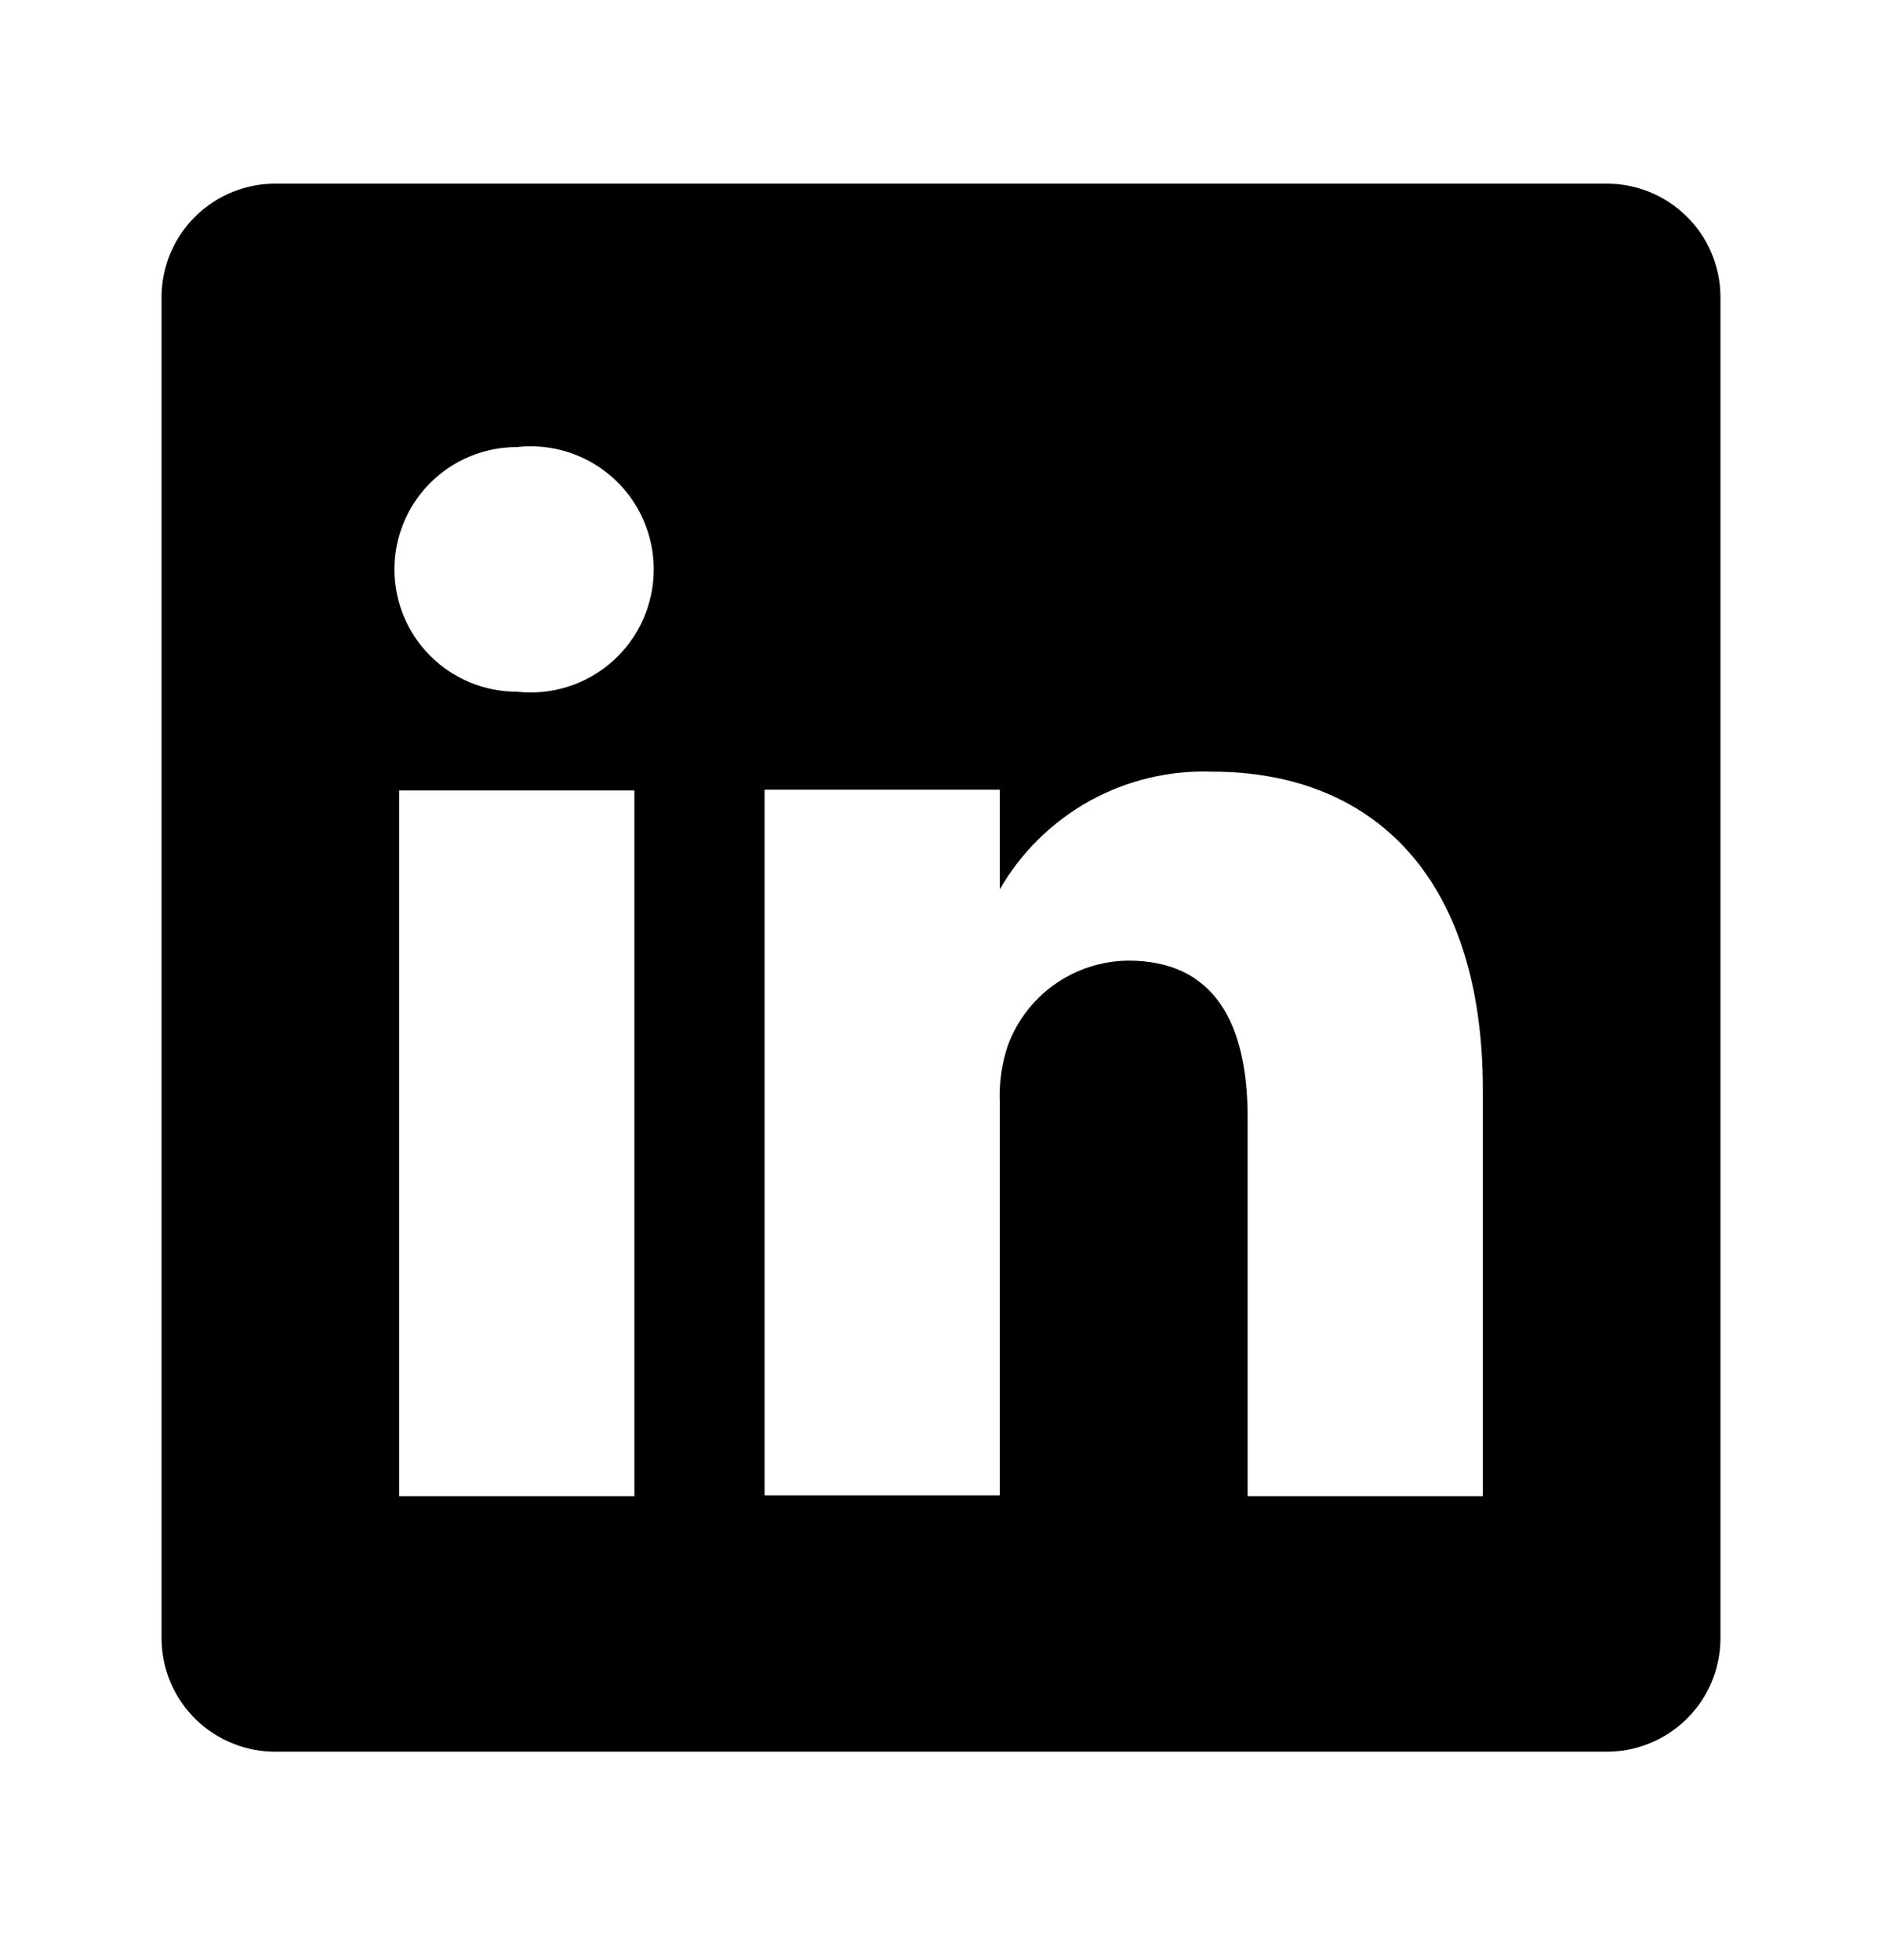 <svg width="24" height="25" viewBox="0 0 24 25" fill="none" xmlns="http://www.w3.org/2000/svg">
<path d="M20.47 2.342H3.53C3.34 2.34 3.151 2.374 2.974 2.445C2.797 2.515 2.635 2.62 2.499 2.753C2.362 2.885 2.253 3.044 2.178 3.219C2.103 3.394 2.063 3.582 2.06 3.772V20.912C2.063 21.103 2.103 21.291 2.178 21.466C2.253 21.64 2.362 21.799 2.499 21.932C2.635 22.064 2.797 22.169 2.974 22.239C3.151 22.31 3.34 22.345 3.53 22.342H20.47C20.66 22.345 20.849 22.31 21.026 22.239C21.203 22.169 21.365 22.064 21.501 21.932C21.638 21.799 21.747 21.64 21.822 21.466C21.897 21.291 21.937 21.103 21.94 20.912V3.772C21.937 3.582 21.897 3.394 21.822 3.219C21.747 3.044 21.638 2.885 21.501 2.753C21.365 2.62 21.203 2.515 21.026 2.445C20.849 2.374 20.66 2.34 20.47 2.342ZM8.09 19.082H5.09V10.082H8.09V19.082ZM6.59 8.822C6.176 8.822 5.779 8.658 5.487 8.365C5.194 8.073 5.03 7.676 5.03 7.262C5.03 6.848 5.194 6.452 5.487 6.159C5.779 5.867 6.176 5.702 6.59 5.702C6.81 5.677 7.032 5.699 7.243 5.766C7.454 5.833 7.648 5.944 7.813 6.091C7.978 6.238 8.11 6.419 8.2 6.621C8.29 6.822 8.337 7.041 8.337 7.262C8.337 7.483 8.29 7.702 8.2 7.904C8.11 8.105 7.978 8.286 7.813 8.433C7.648 8.58 7.454 8.691 7.243 8.758C7.032 8.825 6.81 8.847 6.59 8.822ZM18.91 19.082H15.91V14.252C15.91 13.042 15.48 12.252 14.39 12.252C14.053 12.255 13.724 12.361 13.449 12.555C13.174 12.75 12.964 13.025 12.85 13.342C12.772 13.577 12.738 13.825 12.75 14.072V19.072H9.75C9.75 19.072 9.75 10.892 9.75 10.072H12.75V11.342C13.023 10.869 13.419 10.48 13.896 10.215C14.374 9.951 14.915 9.822 15.46 9.842C17.46 9.842 18.91 11.132 18.91 13.902V19.082Z" fill="black"/>
</svg>
